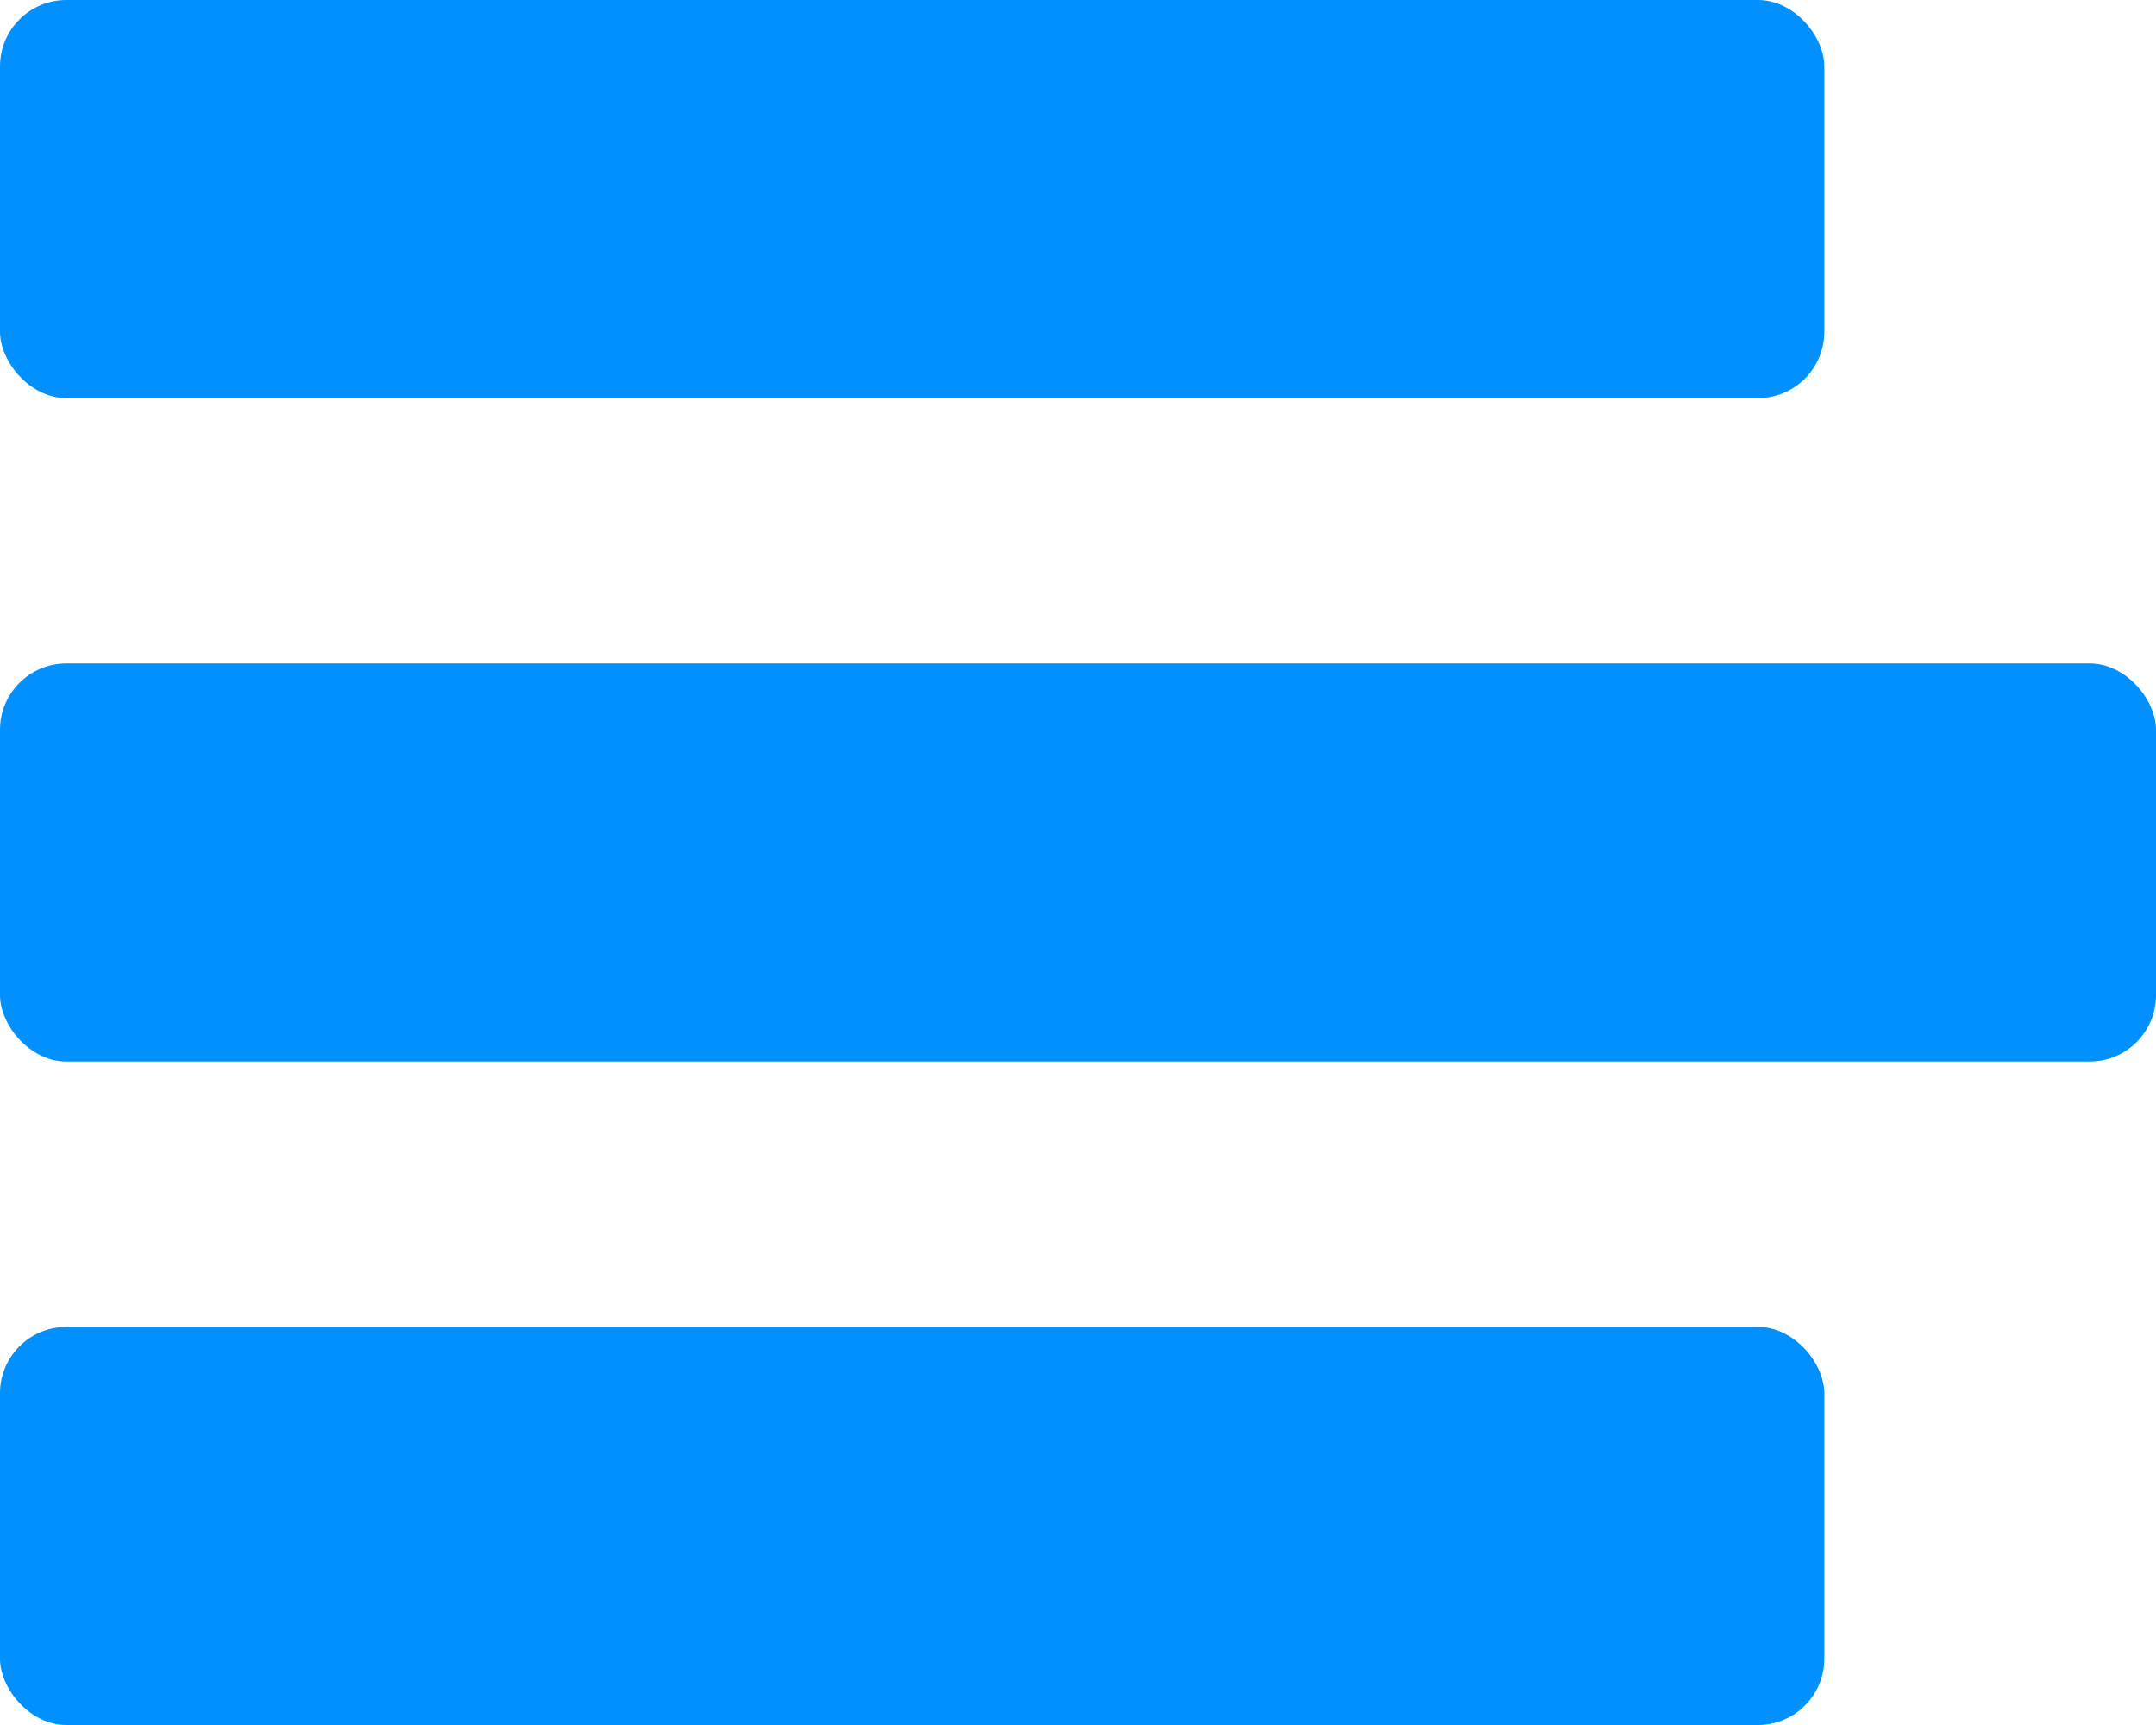 <?xml version="1.0" encoding="UTF-8"?> <svg xmlns="http://www.w3.org/2000/svg" width="650" height="520" viewBox="0 0 650 520" fill="none"> <rect width="550" height="120" rx="20" fill="#0090FF"></rect> <rect y="200" width="650" height="120" rx="20" fill="#0090FF"></rect> <rect y="400" width="550" height="120" rx="20" fill="#0090FF"></rect> </svg> 